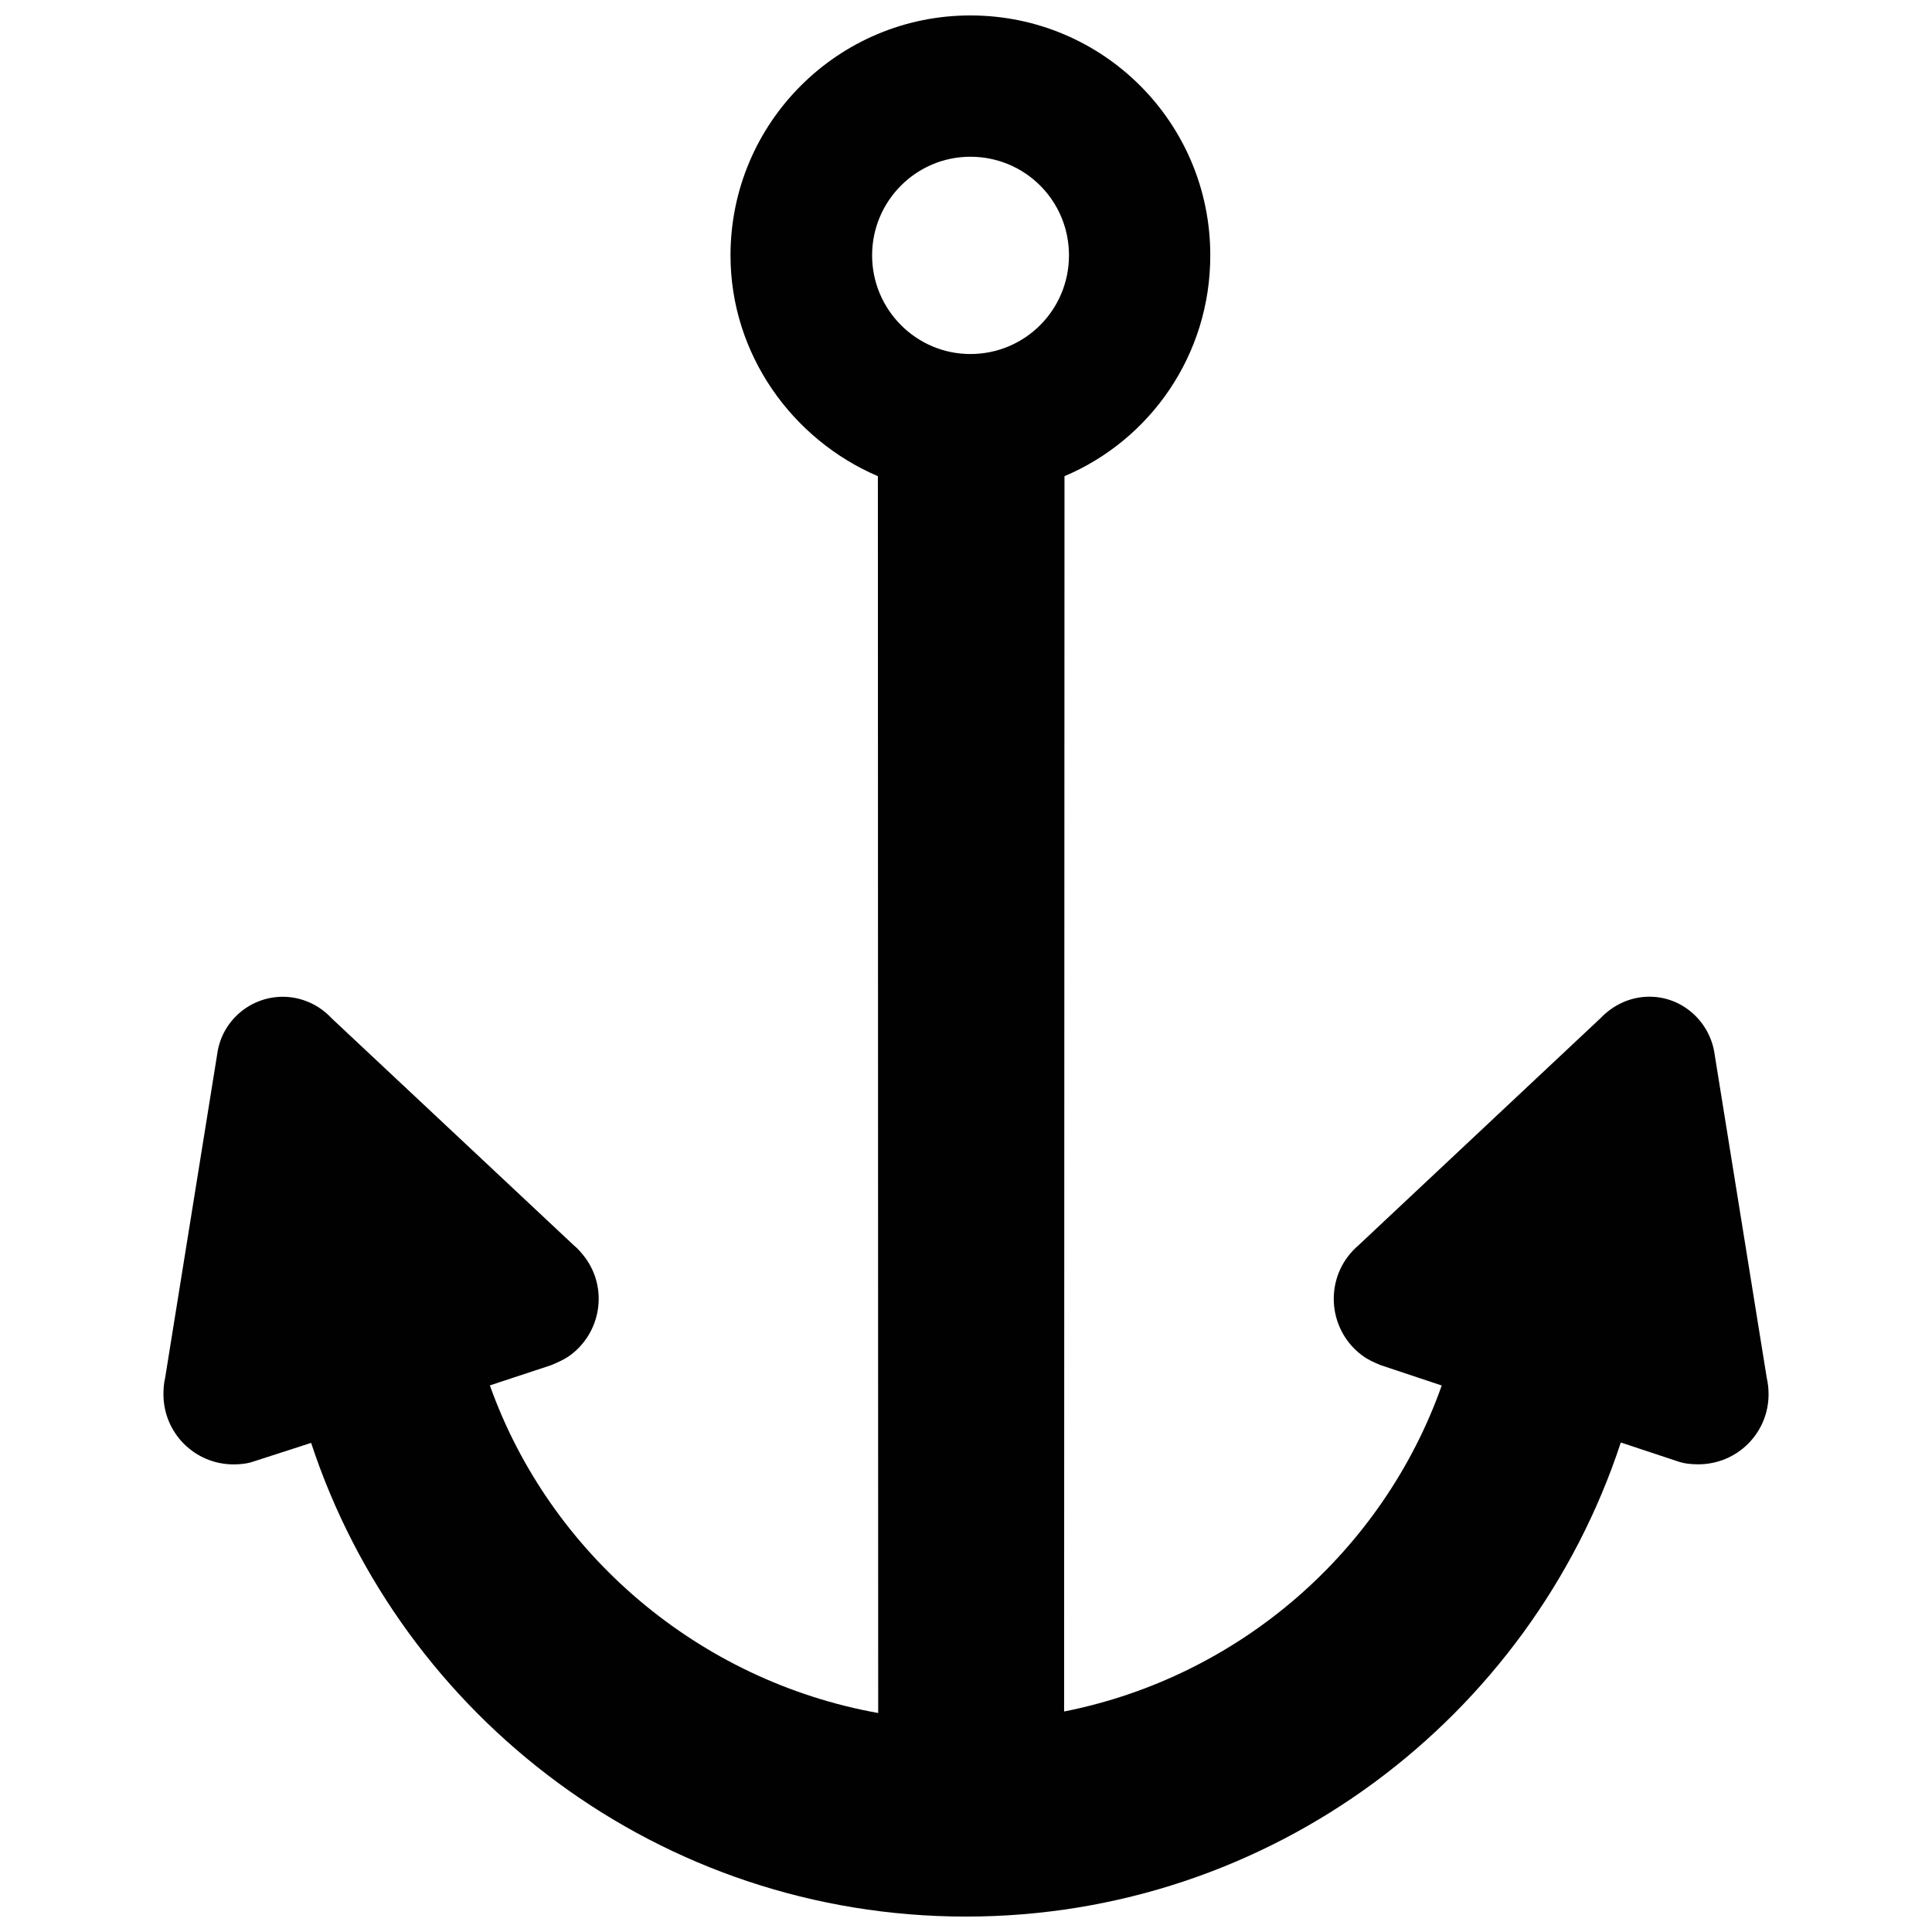 <?xml version="1.0" encoding="utf-8"?>
<!-- Generator: Adobe Illustrator 16.0.3, SVG Export Plug-In . SVG Version: 6.00 Build 0)  -->
<!DOCTYPE svg PUBLIC "-//W3C//DTD SVG 1.0//EN" "http://www.w3.org/TR/2001/REC-SVG-20010904/DTD/svg10.dtd">
<svg version="1.0" xmlns="http://www.w3.org/2000/svg" xmlns:xlink="http://www.w3.org/1999/xlink" x="0px" y="0px" width="100px"
	 height="100px" viewBox="0 0 100 100" enable-background="new 0 0 100 100" xml:space="preserve">
     <title>Naval Anchor</title>
<desc>Emboss onto Dogtag at https://www.mydogtag.com.</desc>
<g id="Anchor">
		<path fill="#010101" d="M50.225,18.324c-2.796,0-5.085-2.29-5.085-5.106c0-2.826,2.289-5.105,5.085-5.105
			c2.826,0,5.105,2.269,5.105,5.105C55.33,16.034,53.062,18.324,50.225,18.324z M50.225,0.799c-6.844,0-12.414,5.555-12.414,12.419
			c0,5.116,3.192,9.53,7.628,11.429l0.016,64.018c-9.288-1.665-16.993-8.236-20.099-16.957l3.172-1.047
			c0.335-0.145,0.676-0.284,0.99-0.516c1.604-1.187,1.96-3.472,0.748-5.08c-0.181-0.232-0.351-0.433-0.572-0.614L17.161,52.702
			c-0.63-0.68-1.543-1.109-2.522-1.109c-1.665,0-3.074,1.197-3.368,2.791L8.548,71.315c-0.066,0.273-0.088,0.567-0.088,0.851
			c0,2.012,1.625,3.631,3.631,3.631c0.377,0,0.732-0.041,1.063-0.16l2.95-0.953c4.683,14.224,18.087,24.518,33.894,24.518
			c15.798,0,29.212-10.294,33.895-24.539l2.94,0.975c0.34,0.119,0.695,0.155,1.066,0.155c2.022,0,3.642-1.62,3.642-3.626
			c0-0.283-0.031-0.577-0.093-0.841l-2.729-16.941c-0.31-1.589-1.691-2.796-3.342-2.796c-1.001,0-1.887,0.435-2.537,1.114
			L70.322,64.45c-0.206,0.182-0.407,0.382-0.588,0.63c-1.171,1.604-0.841,3.878,0.769,5.075c0.3,0.227,0.64,0.376,0.975,0.511
			l3.146,1.047c-3.032,8.562-10.443,15.069-19.546,16.874l0.02-63.94c4.462-1.888,7.546-6.302,7.546-11.418
			C62.654,6.354,57.099,0.799,50.225,0.799"/>
</g>
</svg>
